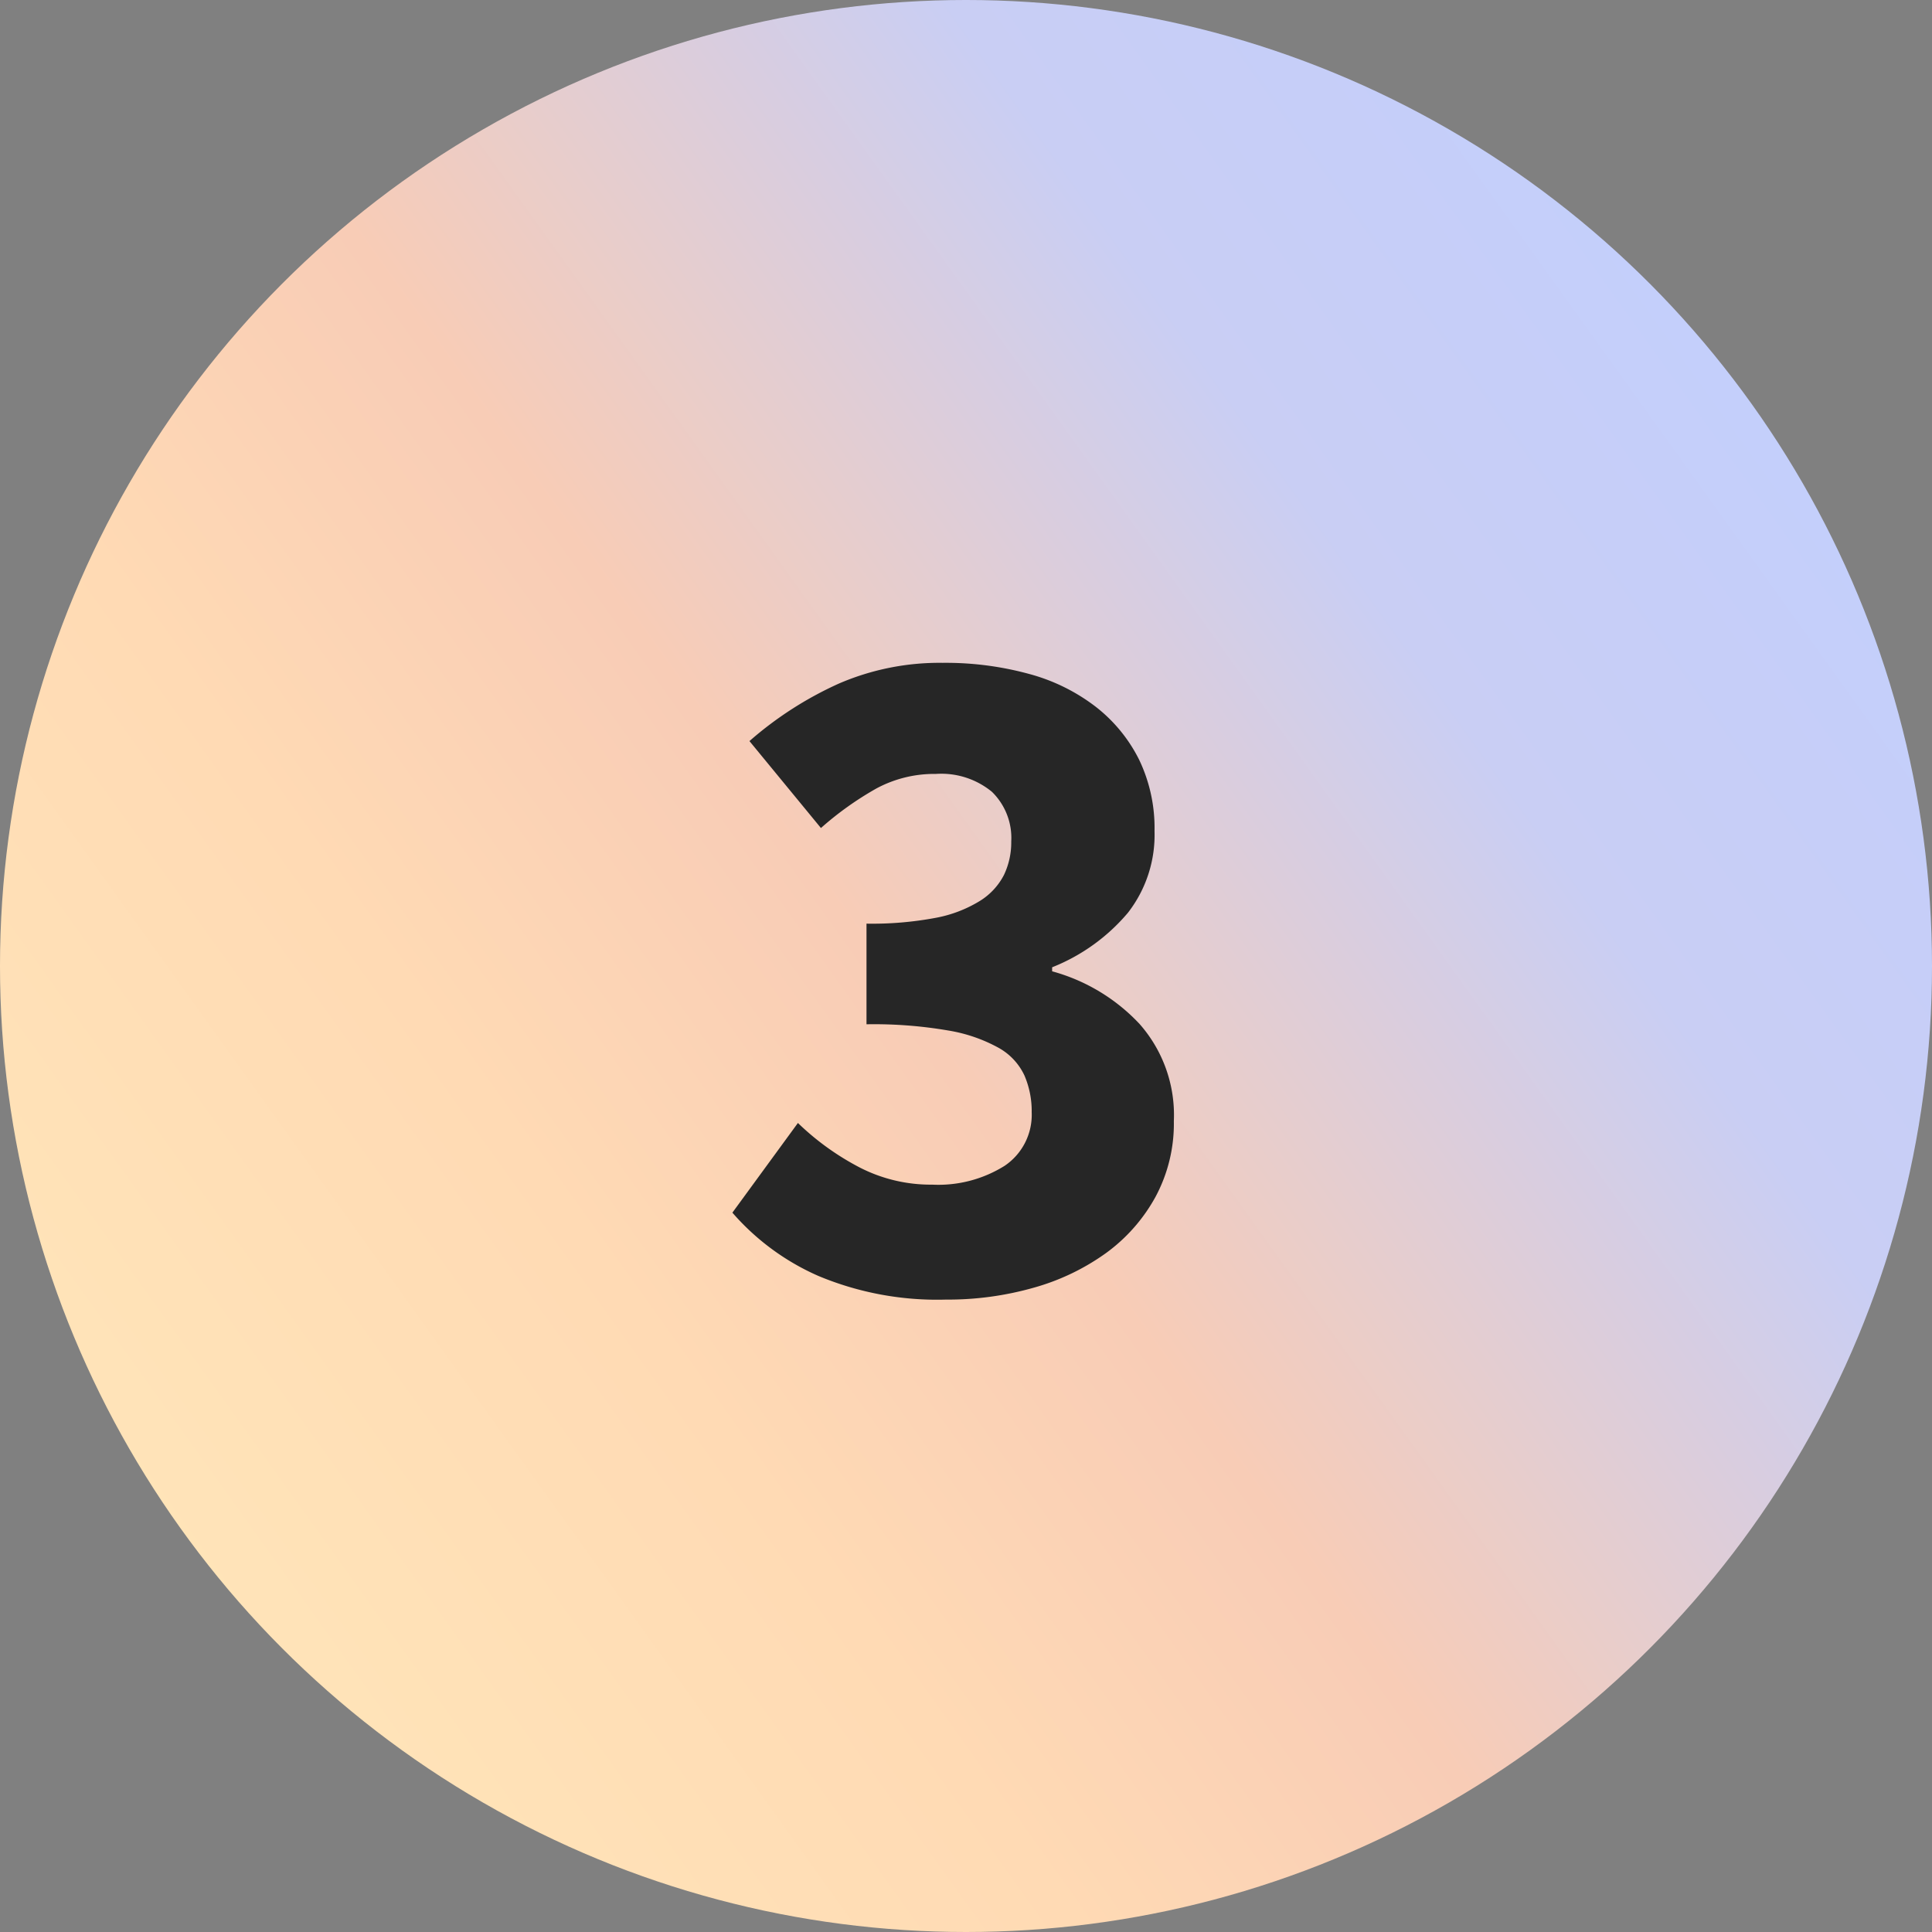 <svg xmlns="http://www.w3.org/2000/svg" xmlns:xlink="http://www.w3.org/1999/xlink" width="48" height="48" viewBox="0 0 48 48"><rect x="0" y="0" width="48" height="48" fill="#808080" stroke="none"/><defs><linearGradient id="a" x1="1" y1="0.136" x2="0" y2="0.853" gradientUnits="objectBoundingBox"><stop offset="0" stop-color="#c1cfff"/><stop offset="0.274" stop-color="#c9cef4"/><stop offset="0.532" stop-color="#f8ccb6"/><stop offset="0.698" stop-color="#ffdab4"/><stop offset="1" stop-color="#ffe8ba"/></linearGradient></defs><g transform="translate(-808 -3396)"><circle cx="24" cy="24" r="24" transform="translate(808 3396)" fill="url(#a)"/><path d="M23.5,24.288a7.645,7.645,0,0,1-3.168-.588,6.039,6.039,0,0,1-2.136-1.572L19.824,19.9A6.548,6.548,0,0,0,21.348,21a3.858,3.858,0,0,0,1.812.432,3.1,3.1,0,0,0,1.8-.468,1.527,1.527,0,0,0,.672-1.332,2.236,2.236,0,0,0-.18-.912,1.527,1.527,0,0,0-.636-.684,3.89,3.89,0,0,0-1.248-.432,10.893,10.893,0,0,0-2.04-.156v-2.5a8.531,8.531,0,0,0,1.716-.144,3.216,3.216,0,0,0,1.1-.42,1.642,1.642,0,0,0,.6-.648,1.876,1.876,0,0,0,.18-.828,1.6,1.6,0,0,0-.48-1.236,1.979,1.979,0,0,0-1.392-.444,3.031,3.031,0,0,0-1.476.36,7.969,7.969,0,0,0-1.38.984l-1.776-2.16a8.943,8.943,0,0,1,2.22-1.428,6.3,6.3,0,0,1,2.58-.516,7.849,7.849,0,0,1,2.148.276,4.719,4.719,0,0,1,1.656.816A3.833,3.833,0,0,1,28.3,10.872a3.921,3.921,0,0,1,.384,1.776,3.151,3.151,0,0,1-.66,2.028,4.757,4.757,0,0,1-1.884,1.356v.1a4.651,4.651,0,0,1,2.172,1.308,3.418,3.418,0,0,1,.852,2.412,3.84,3.84,0,0,1-.456,1.884,4.255,4.255,0,0,1-1.224,1.392,5.7,5.7,0,0,1-1.8.864A7.787,7.787,0,0,1,23.5,24.288Z" transform="translate(808 3404)" fill="#262626"/></g></svg>